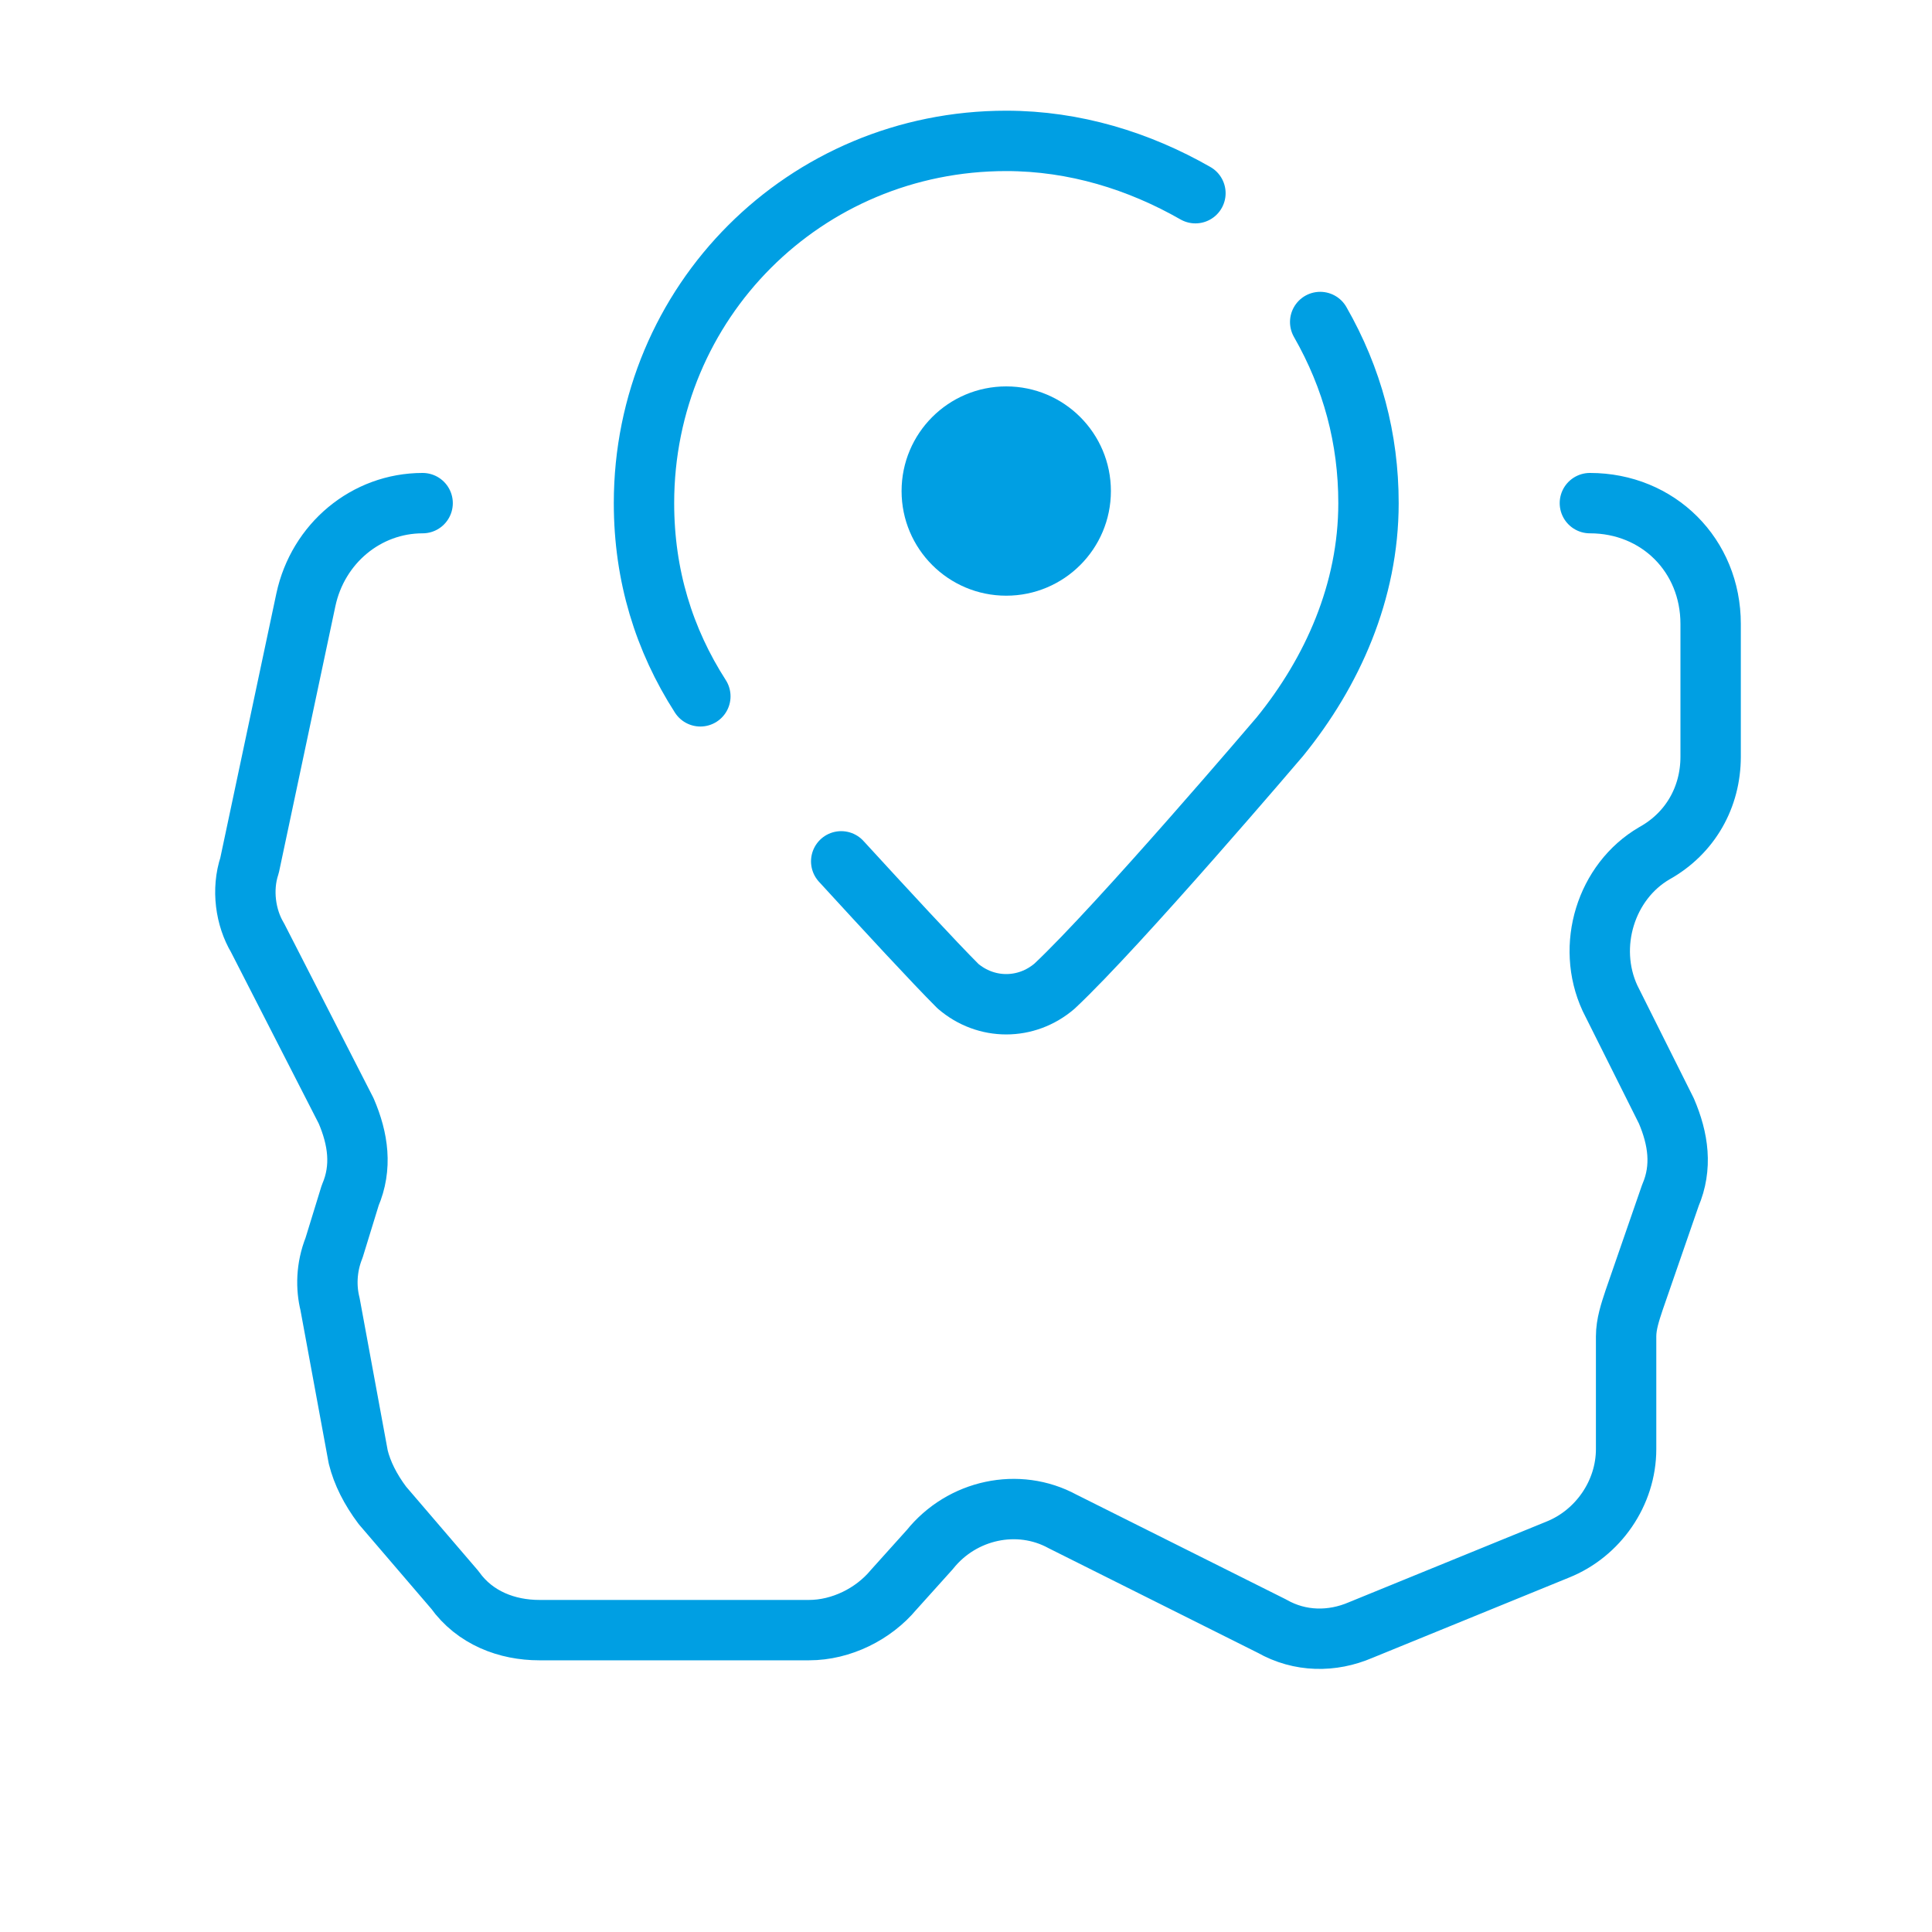 <?xml version="1.0" encoding="UTF-8"?>
<svg xmlns="http://www.w3.org/2000/svg" width="64" height="64" viewBox="0 0 64 64" fill="none">
  <path d="M52.667 16.667C54.933 16.667 56.667 18.4 56.667 20.667V25.067C56.667 26.4 56 27.6 54.8 28.267C53.2 29.2 52.533 31.333 53.333 33.067L55.2 36.8C55.6 37.733 55.733 38.667 55.333 39.6L54.133 43.067C54 43.467 53.867 43.867 53.867 44.267V48C53.867 49.467 52.933 50.8 51.6 51.333L45.067 54C44.133 54.4 43.067 54.4 42.133 53.867L35.2 50.4C33.733 49.6 31.867 50 30.8 51.333L29.6 52.667C28.933 53.467 27.867 54 26.8 54H17.867C16.8 54 15.733 53.6 15.067 52.667L12.667 49.867C12.267 49.333 12 48.8 11.867 48.267L10.933 43.2C10.8 42.667 10.8 42 11.067 41.333L11.6 39.6C12 38.667 11.867 37.733 11.467 36.8L8.533 31.067C8.133 30.4 8 29.467 8.267 28.667L10.133 19.867C10.533 18 12.133 16.667 14 16.667" stroke="#009FE3" stroke-width="2" stroke-miterlimit="10" stroke-linecap="round" stroke-linejoin="round"></path>
  <path d="M39.6 6.4C37.733 5.333 35.6 4.667 33.333 4.667C26.666 4.667 21.333 10 21.333 16.667C21.333 19.067 22 21.2 23.2 23.067" stroke="#009FE3" stroke-width="2" stroke-linecap="round" stroke-linejoin="round"></path>
  <path d="M27.866 28.533C29.333 30.133 30.933 31.867 31.733 32.667C32.666 33.467 33.999 33.467 34.933 32.667C37.066 30.667 42.4 24.4 42.4 24.4C44.133 22.267 45.333 19.6 45.333 16.667C45.333 14.533 44.8 12.533 43.733 10.667" stroke="#009FE3" stroke-width="2" stroke-linecap="round" stroke-linejoin="round"></path>
  <path d="M33.333 19.733C35.248 19.733 36.8 18.181 36.8 16.267C36.8 14.352 35.248 12.8 33.333 12.8C31.418 12.8 29.866 14.352 29.866 16.267C29.866 18.181 31.418 19.733 33.333 19.733Z" fill="#009FE3"></path>
</svg>
